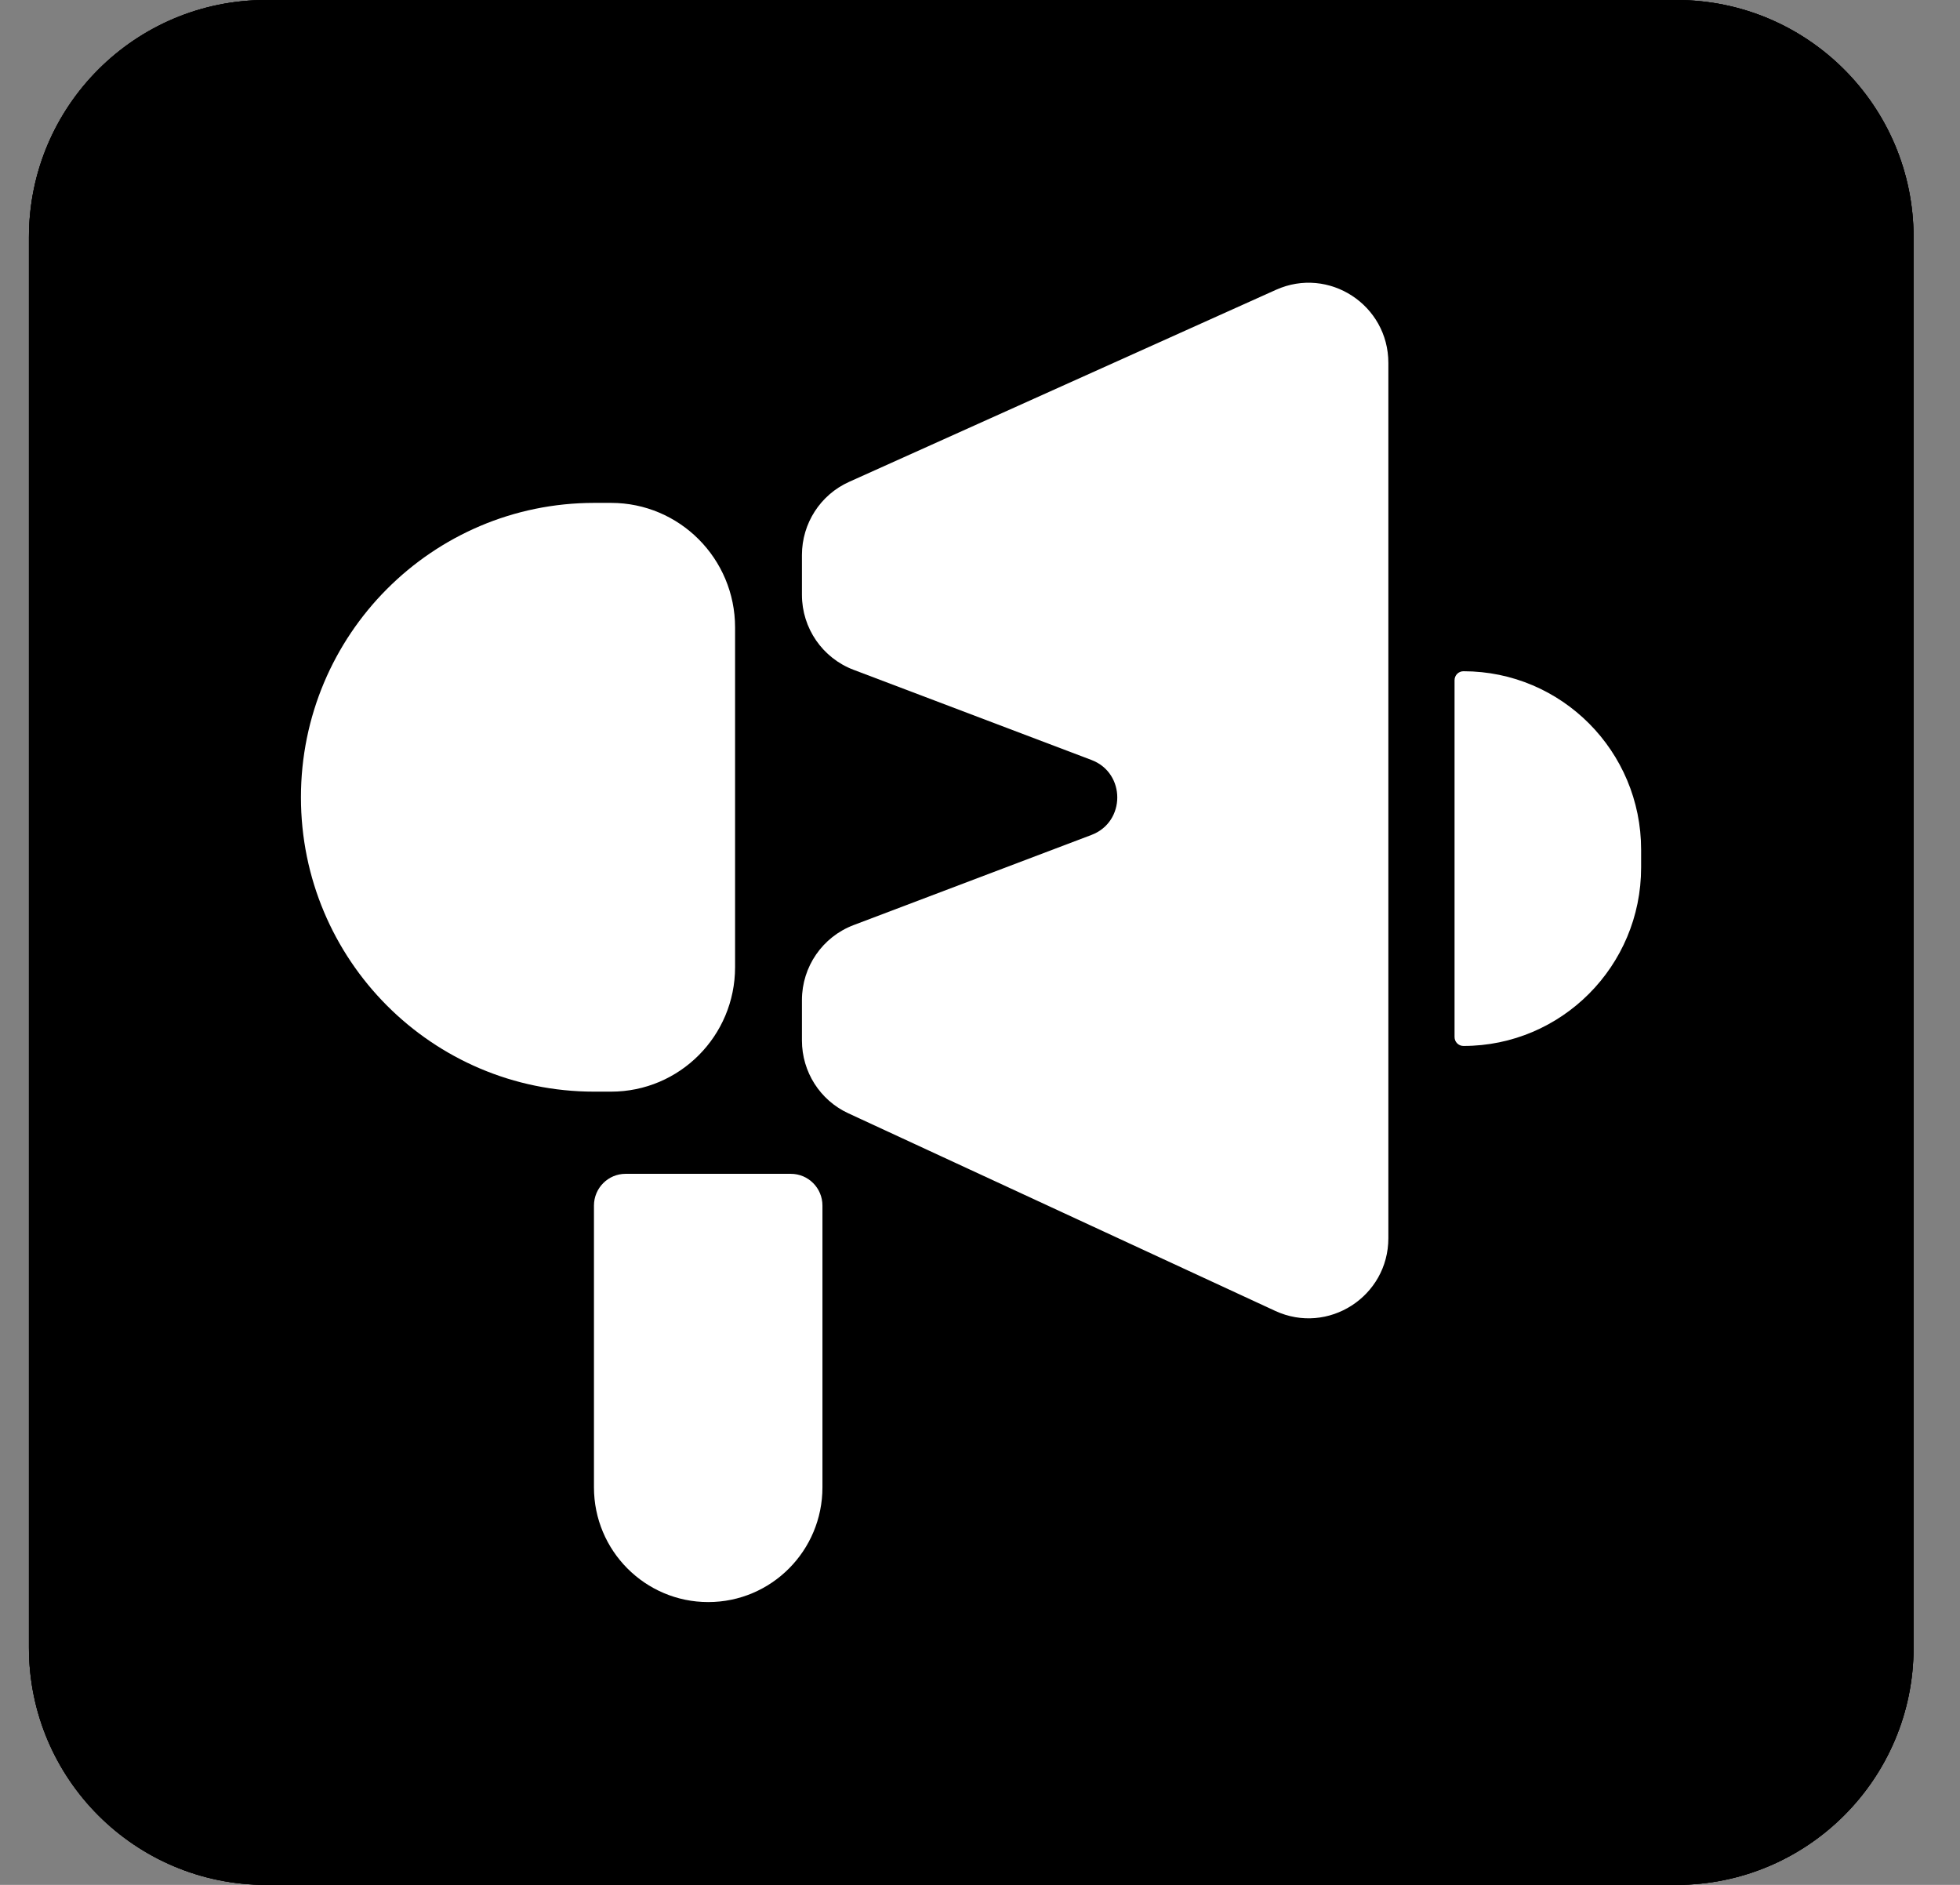 <svg width="26" height="25" viewBox="0 0 26 25" fill="none" xmlns="http://www.w3.org/2000/svg">
<rect x="0" y="0" width="26" height="25" fill="#808080" stroke="none"/>
<path d="M0.384 3.146C0.384 1.408 1.792 0 3.53 0H22.238C23.976 0 25.384 1.408 25.384 3.146V21.854C25.384 23.592 23.976 25 22.238 25H3.53C1.792 25 0.384 23.592 0.384 21.854V3.146Z" fill="black"/>
<path d="M3.992 10.575C3.992 8.419 5.734 6.67 7.882 6.67H8.106C9.015 6.67 9.751 7.41 9.751 8.322V12.828C9.751 13.74 9.015 14.479 8.106 14.479H7.882C5.734 14.479 3.992 12.732 3.992 10.575Z" fill="white"/>
<path d="M10.638 7.361C10.638 6.942 10.883 6.562 11.264 6.391L16.926 3.844C17.626 3.529 18.417 4.043 18.417 4.814V16.422C18.417 17.197 17.617 17.711 16.916 17.387L11.253 14.766C10.878 14.593 10.638 14.216 10.638 13.801V13.264C10.638 12.822 10.911 12.426 11.323 12.27L14.479 11.074C14.935 10.901 14.935 10.253 14.479 10.08L11.323 8.884C10.911 8.728 10.638 8.332 10.638 7.89V7.361Z" fill="white"/>
<path d="M21.77 11.506V11.27C21.77 9.963 20.715 8.903 19.413 8.903C19.348 8.903 19.295 8.956 19.295 9.022V13.755C19.295 13.82 19.348 13.873 19.413 13.873C20.715 13.873 21.77 12.813 21.77 11.506Z" fill="white"/>
<path d="M7.879 15.99C7.879 15.758 8.067 15.569 8.298 15.569H10.491C10.723 15.569 10.91 15.758 10.91 15.99V19.727C10.91 20.568 10.232 21.249 9.395 21.249C8.558 21.249 7.879 20.568 7.879 19.727V15.99Z" fill="white"/>
<path d="M0.384 3.146C0.384 1.408 1.792 0 3.53 0H22.238C23.976 0 25.384 1.408 25.384 3.146V21.854C25.384 23.592 23.976 25 22.238 25H3.53C1.792 25 0.384 23.592 0.384 21.854V3.146Z" fill="black"/>
<path d="M3.992 10.575C3.992 8.419 5.734 6.67 7.882 6.67H8.106C9.015 6.67 9.751 7.41 9.751 8.322V12.828C9.751 13.74 9.015 14.479 8.106 14.479H7.882C5.734 14.479 3.992 12.732 3.992 10.575Z" fill="white"/>
<path d="M10.638 7.361C10.638 6.942 10.883 6.562 11.264 6.391L16.926 3.844C17.626 3.529 18.417 4.043 18.417 4.814V16.422C18.417 17.197 17.617 17.711 16.916 17.387L11.253 14.766C10.878 14.593 10.638 14.216 10.638 13.801V13.264C10.638 12.822 10.911 12.426 11.323 12.27L14.479 11.074C14.935 10.901 14.935 10.253 14.479 10.08L11.323 8.884C10.911 8.728 10.638 8.332 10.638 7.89V7.361Z" fill="white"/>
<path d="M21.77 11.506V11.27C21.77 9.963 20.715 8.903 19.413 8.903C19.348 8.903 19.295 8.956 19.295 9.022V13.755C19.295 13.82 19.348 13.873 19.413 13.873C20.715 13.873 21.77 12.813 21.77 11.506Z" fill="white"/>
<path d="M7.879 15.99C7.879 15.758 8.067 15.569 8.298 15.569H10.491C10.723 15.569 10.91 15.758 10.91 15.99V19.727C10.91 20.568 10.232 21.249 9.395 21.249C8.558 21.249 7.879 20.568 7.879 19.727V15.99Z" fill="white"/>
<path d="M0.384 3.146C0.384 1.408 1.792 0 3.53 0H22.238C23.976 0 25.384 1.408 25.384 3.146V21.854C25.384 23.592 23.976 25 22.238 25H3.53C1.792 25 0.384 23.592 0.384 21.854V3.146Z" fill="black"/>
<path d="M3.992 10.575C3.992 8.419 5.734 6.67 7.882 6.67H8.106C9.015 6.67 9.751 7.41 9.751 8.322V12.828C9.751 13.74 9.015 14.479 8.106 14.479H7.882C5.734 14.479 3.992 12.732 3.992 10.575Z" fill="white"/>
<path d="M10.638 7.361C10.638 6.942 10.883 6.562 11.264 6.391L16.926 3.844C17.626 3.529 18.417 4.043 18.417 4.814V16.422C18.417 17.197 17.617 17.711 16.916 17.387L11.253 14.766C10.878 14.593 10.638 14.216 10.638 13.801V13.264C10.638 12.822 10.911 12.426 11.323 12.27L14.479 11.074C14.935 10.901 14.935 10.253 14.479 10.08L11.323 8.884C10.911 8.728 10.638 8.332 10.638 7.89V7.361Z" fill="white"/>
<path d="M21.77 11.506V11.27C21.77 9.963 20.715 8.903 19.413 8.903C19.348 8.903 19.295 8.956 19.295 9.022V13.755C19.295 13.82 19.348 13.873 19.413 13.873C20.715 13.873 21.77 12.813 21.77 11.506Z" fill="white"/>
<path d="M7.879 15.99C7.879 15.758 8.067 15.569 8.298 15.569H10.491C10.723 15.569 10.91 15.758 10.91 15.99V19.727C10.91 20.568 10.232 21.249 9.395 21.249C8.558 21.249 7.879 20.568 7.879 19.727V15.99Z" fill="white"/>
</svg>
